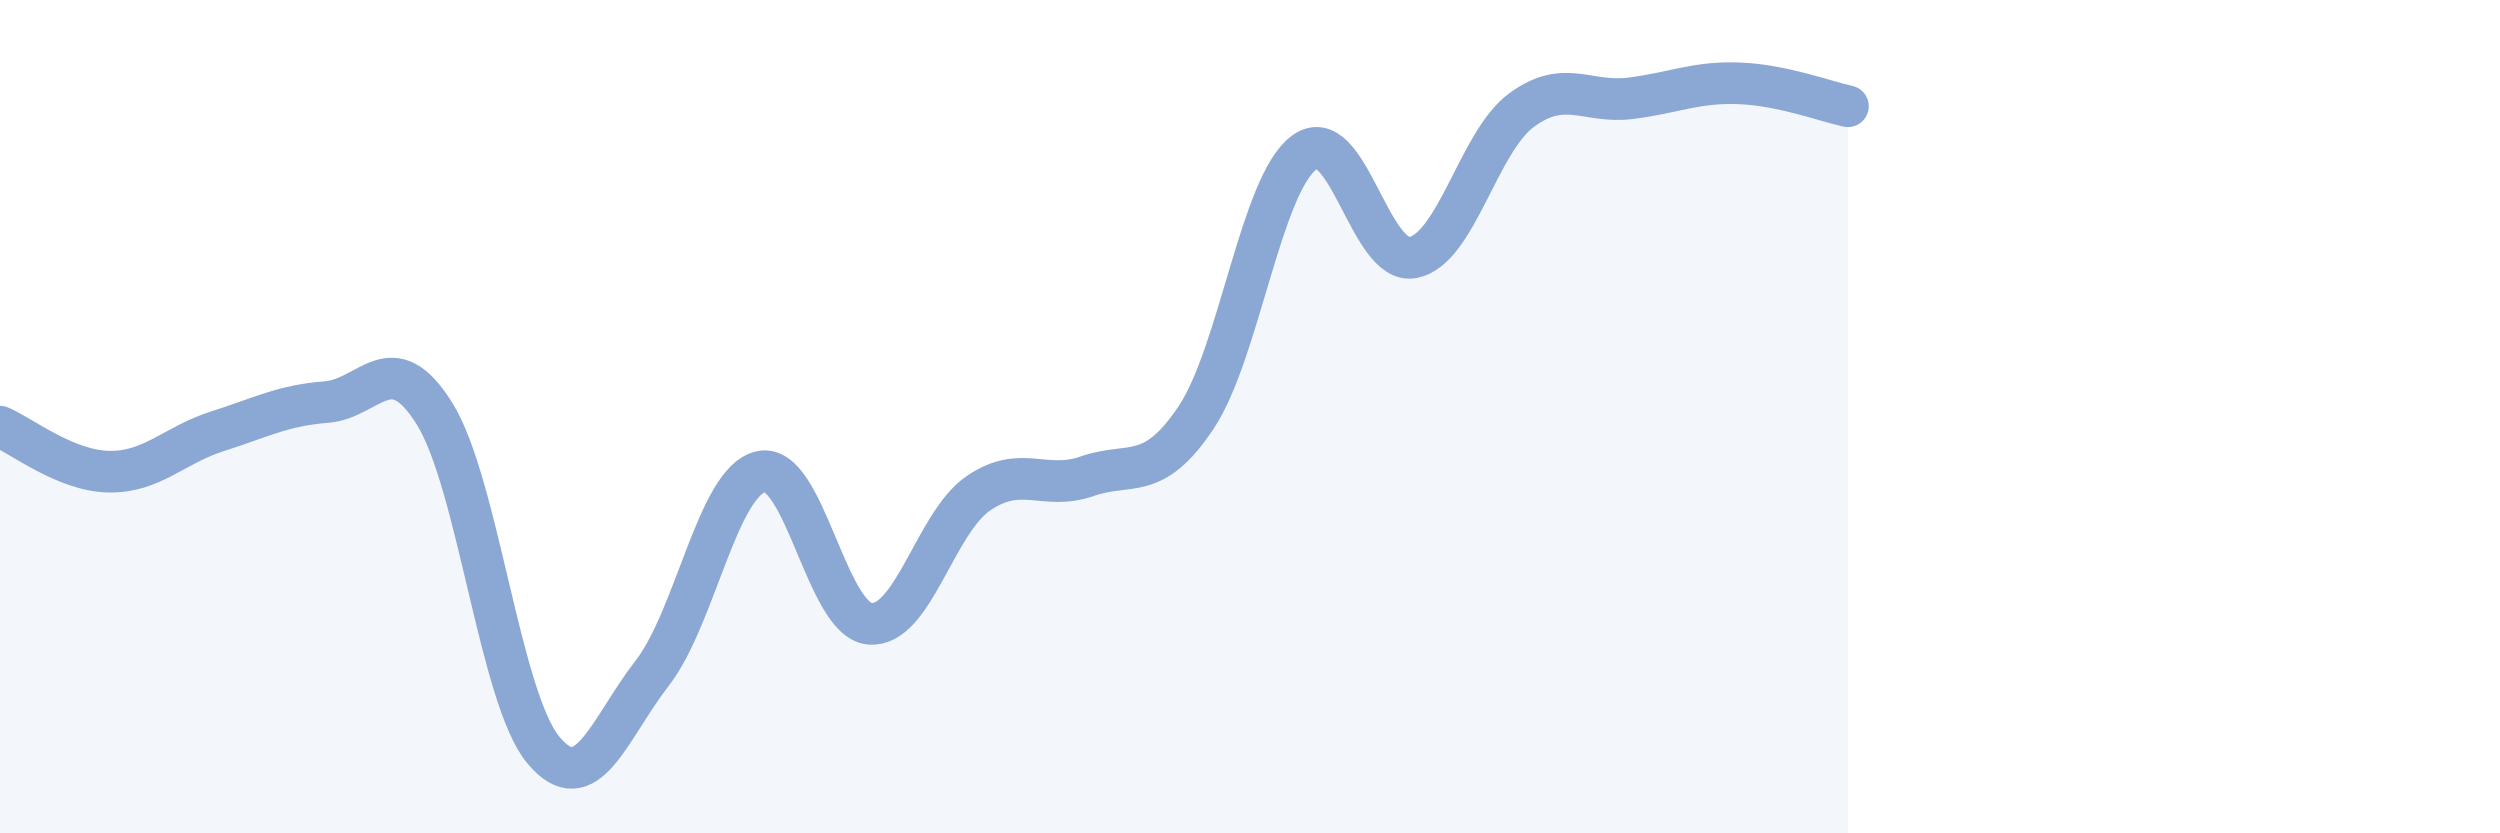 
    <svg width="60" height="20" viewBox="0 0 60 20" xmlns="http://www.w3.org/2000/svg">
      <path
        d="M 0,10.24 C 0.52,10.46 1.57,11.3 2.61,11.32 C 3.65,11.34 4.18,10.68 5.22,10.35 C 6.26,10.02 6.79,9.73 7.83,9.65 C 8.87,9.57 9.39,8.26 10.43,9.93 C 11.47,11.6 12,16.75 13.04,18 C 14.08,19.25 14.61,17.5 15.65,16.16 C 16.69,14.82 17.22,11.56 18.26,11.32 C 19.3,11.08 19.83,14.87 20.87,14.97 C 21.91,15.07 22.44,12.55 23.48,11.84 C 24.52,11.13 25.05,11.79 26.09,11.43 C 27.13,11.07 27.66,11.58 28.7,10.03 C 29.74,8.48 30.26,4.43 31.3,3.66 C 32.34,2.89 32.87,6.38 33.91,6.18 C 34.95,5.98 35.48,3.4 36.52,2.64 C 37.56,1.88 38.09,2.49 39.13,2.36 C 40.17,2.23 40.7,1.96 41.74,2 C 42.78,2.04 43.83,2.44 44.35,2.55L44.35 20L0 20Z"
        fill="#8ba7d3"
        opacity="0.1"
        stroke-linecap="round"
        stroke-linejoin="round"
      />
      <path
        d="M 0,10.24 C 0.52,10.46 1.57,11.3 2.61,11.32 C 3.65,11.34 4.18,10.68 5.22,10.35 C 6.26,10.02 6.79,9.73 7.83,9.65 C 8.87,9.57 9.39,8.26 10.43,9.93 C 11.47,11.6 12,16.75 13.04,18 C 14.08,19.25 14.61,17.5 15.65,16.16 C 16.69,14.82 17.22,11.56 18.26,11.32 C 19.3,11.08 19.83,14.87 20.87,14.97 C 21.91,15.07 22.44,12.55 23.48,11.84 C 24.52,11.13 25.05,11.79 26.09,11.43 C 27.13,11.07 27.66,11.58 28.7,10.03 C 29.74,8.48 30.26,4.43 31.3,3.66 C 32.34,2.89 32.87,6.38 33.91,6.18 C 34.95,5.98 35.48,3.4 36.52,2.64 C 37.56,1.88 38.09,2.49 39.13,2.36 C 40.17,2.23 40.7,1.96 41.74,2 C 42.78,2.04 43.83,2.44 44.35,2.55"
        stroke="#8ba7d3"
        stroke-width="1"
        fill="none"
        stroke-linecap="round"
        stroke-linejoin="round"
      />
    </svg>
  